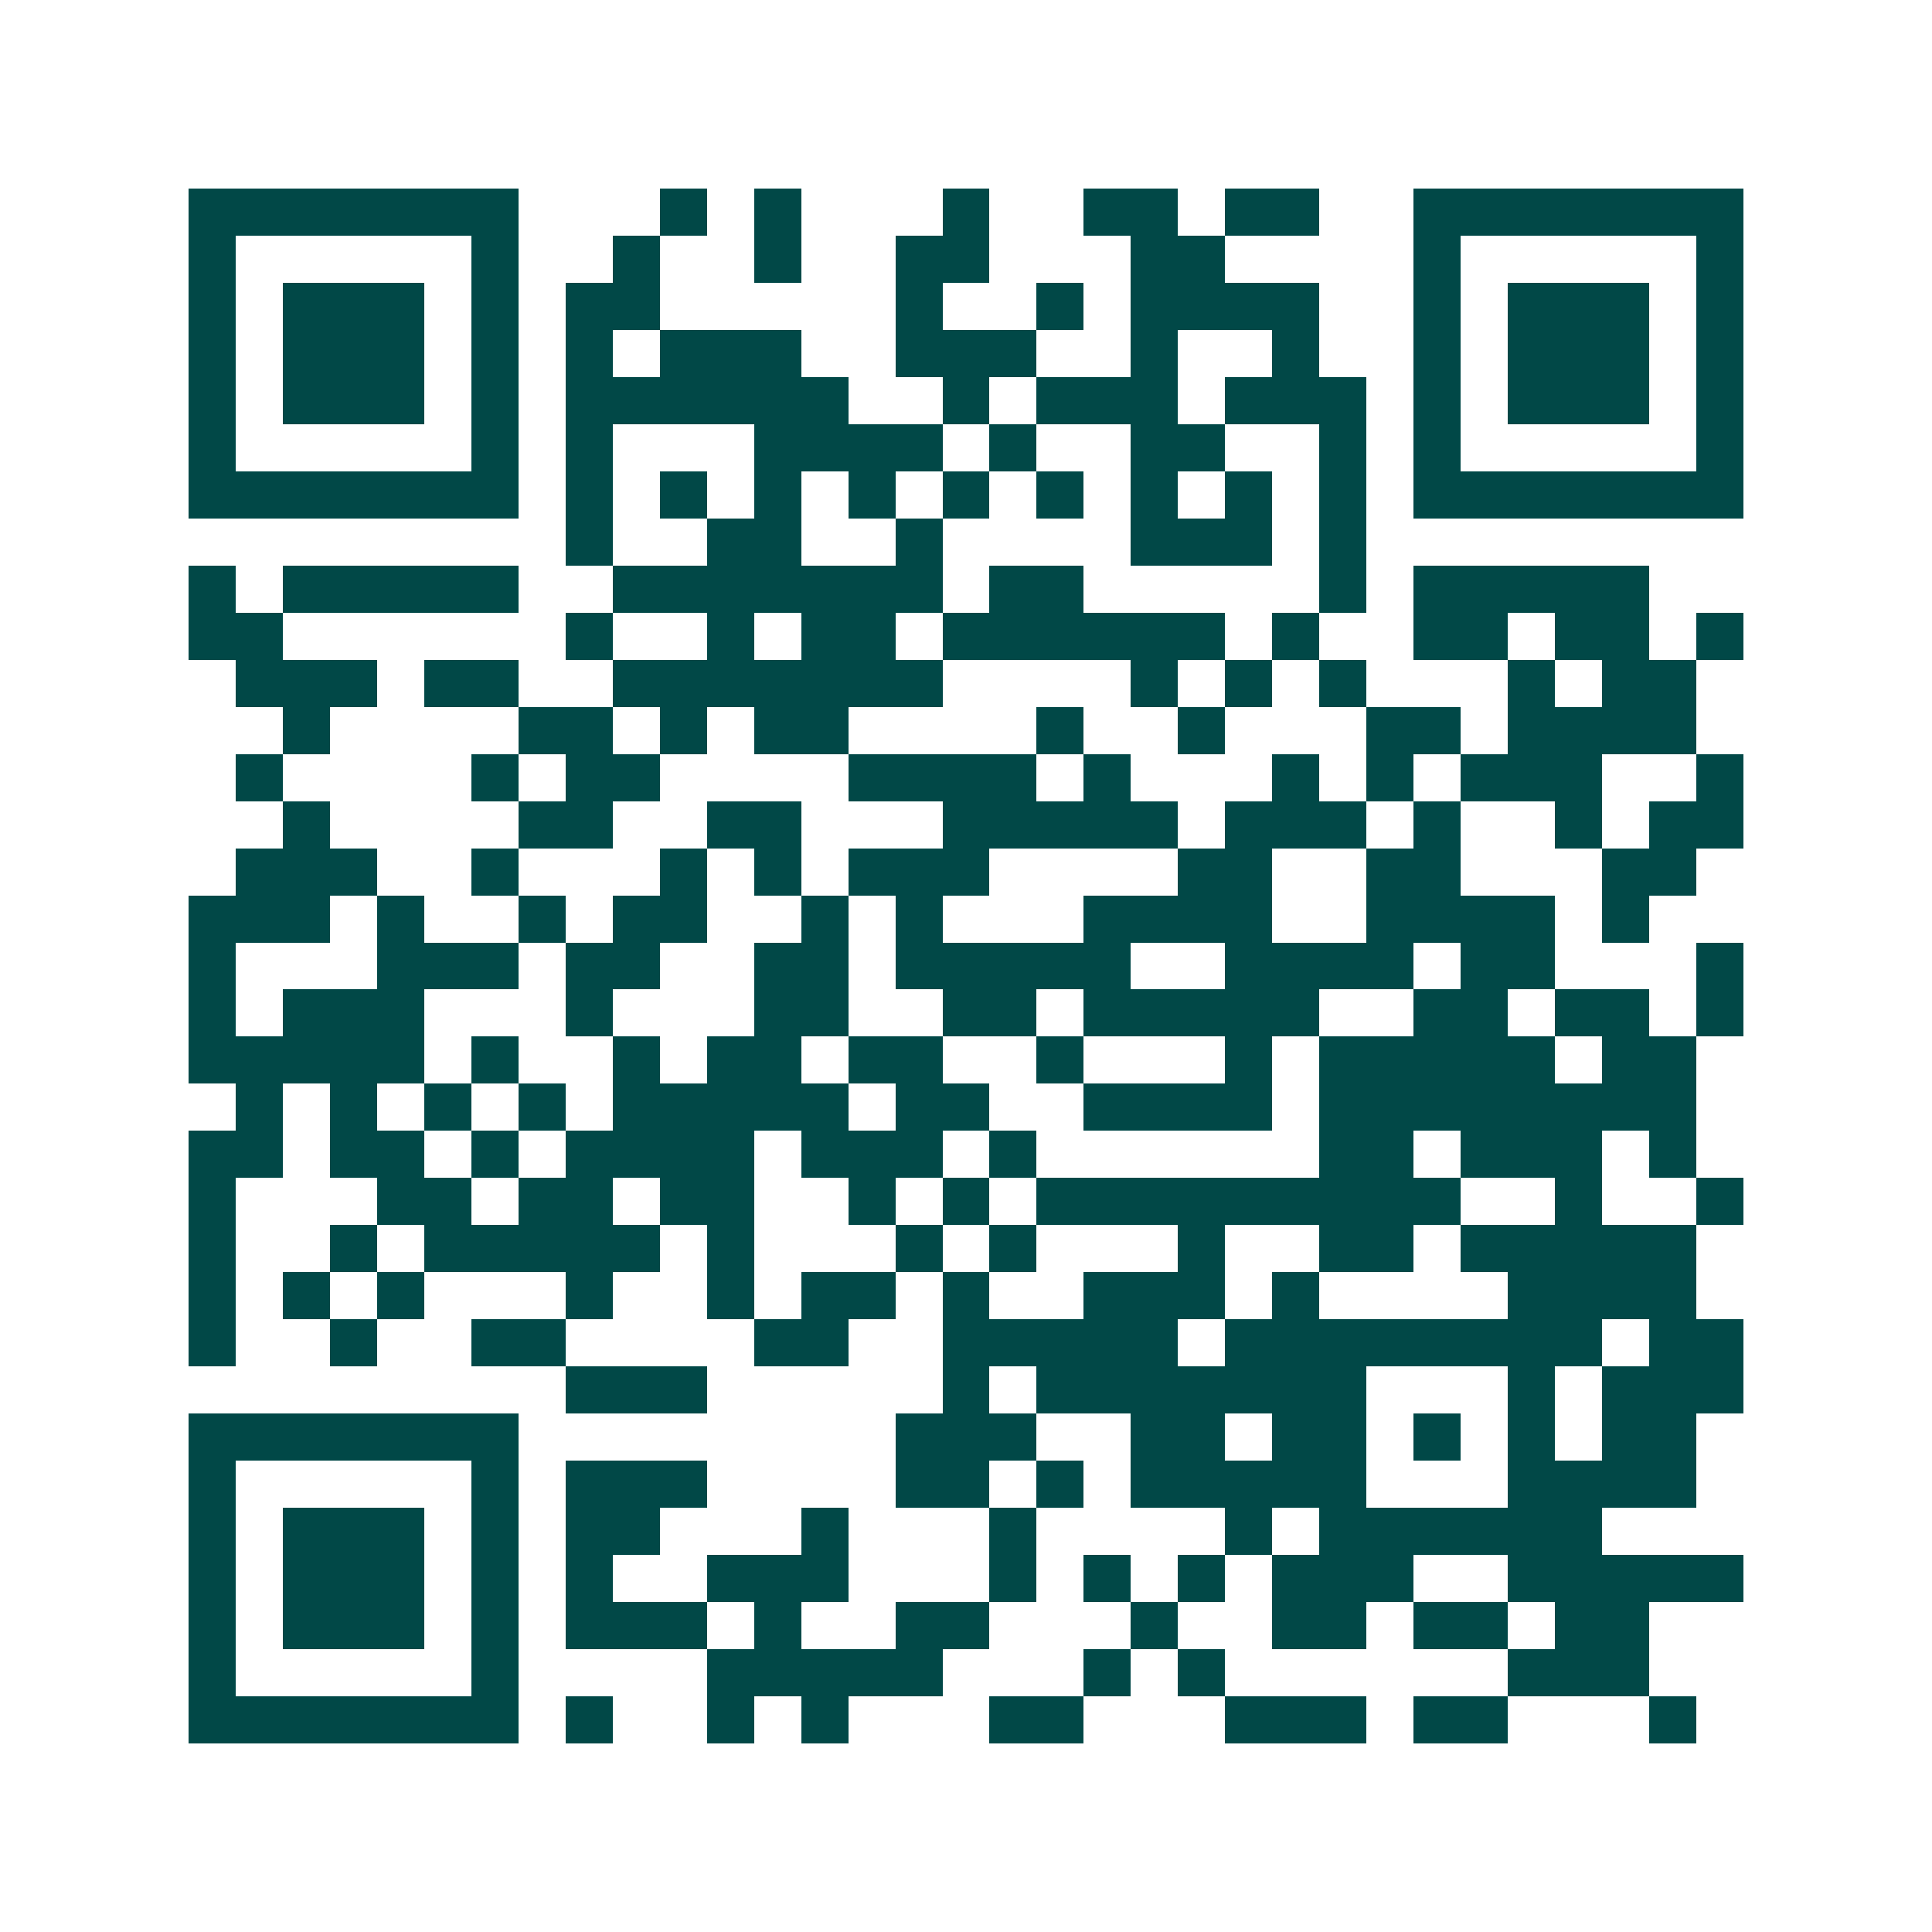 <svg xmlns="http://www.w3.org/2000/svg" width="200" height="200" viewBox="0 0 41 41" shape-rendering="crispEdges"><path fill="#ffffff" d="M0 0h41v41H0z"/><path stroke="#014847" d="M4 4.5h7m3 0h1m1 0h1m3 0h1m2 0h2m1 0h2m2 0h7M4 5.5h1m5 0h1m2 0h1m2 0h1m2 0h2m3 0h2m4 0h1m5 0h1M4 6.5h1m1 0h3m1 0h1m1 0h2m5 0h1m2 0h1m1 0h4m2 0h1m1 0h3m1 0h1M4 7.5h1m1 0h3m1 0h1m1 0h1m1 0h3m2 0h3m2 0h1m2 0h1m2 0h1m1 0h3m1 0h1M4 8.5h1m1 0h3m1 0h1m1 0h6m2 0h1m1 0h3m1 0h3m1 0h1m1 0h3m1 0h1M4 9.5h1m5 0h1m1 0h1m3 0h4m1 0h1m2 0h2m2 0h1m1 0h1m5 0h1M4 10.5h7m1 0h1m1 0h1m1 0h1m1 0h1m1 0h1m1 0h1m1 0h1m1 0h1m1 0h1m1 0h7M12 11.5h1m2 0h2m2 0h1m4 0h3m1 0h1M4 12.5h1m1 0h5m2 0h7m1 0h2m5 0h1m1 0h5M4 13.5h2m6 0h1m2 0h1m1 0h2m1 0h6m1 0h1m2 0h2m1 0h2m1 0h1M5 14.5h3m1 0h2m2 0h7m4 0h1m1 0h1m1 0h1m3 0h1m1 0h2M6 15.5h1m4 0h2m1 0h1m1 0h2m4 0h1m2 0h1m3 0h2m1 0h4M5 16.5h1m4 0h1m1 0h2m4 0h4m1 0h1m3 0h1m1 0h1m1 0h3m2 0h1M6 17.5h1m4 0h2m2 0h2m3 0h5m1 0h3m1 0h1m2 0h1m1 0h2M5 18.5h3m2 0h1m3 0h1m1 0h1m1 0h3m4 0h2m2 0h2m3 0h2M4 19.5h3m1 0h1m2 0h1m1 0h2m2 0h1m1 0h1m3 0h4m2 0h4m1 0h1M4 20.5h1m3 0h3m1 0h2m2 0h2m1 0h5m2 0h4m1 0h2m3 0h1M4 21.5h1m1 0h3m3 0h1m3 0h2m2 0h2m1 0h5m2 0h2m1 0h2m1 0h1M4 22.5h5m1 0h1m2 0h1m1 0h2m1 0h2m2 0h1m3 0h1m1 0h5m1 0h2M5 23.5h1m1 0h1m1 0h1m1 0h1m1 0h5m1 0h2m2 0h4m1 0h8M4 24.5h2m1 0h2m1 0h1m1 0h4m1 0h3m1 0h1m6 0h2m1 0h3m1 0h1M4 25.5h1m3 0h2m1 0h2m1 0h2m2 0h1m1 0h1m1 0h9m2 0h1m2 0h1M4 26.5h1m2 0h1m1 0h5m1 0h1m3 0h1m1 0h1m3 0h1m2 0h2m1 0h5M4 27.5h1m1 0h1m1 0h1m3 0h1m2 0h1m1 0h2m1 0h1m2 0h3m1 0h1m4 0h4M4 28.5h1m2 0h1m2 0h2m4 0h2m2 0h5m1 0h8m1 0h2M12 29.5h3m5 0h1m1 0h7m3 0h1m1 0h3M4 30.5h7m8 0h3m2 0h2m1 0h2m1 0h1m1 0h1m1 0h2M4 31.5h1m5 0h1m1 0h3m4 0h2m1 0h1m1 0h5m3 0h4M4 32.5h1m1 0h3m1 0h1m1 0h2m3 0h1m3 0h1m4 0h1m1 0h6M4 33.5h1m1 0h3m1 0h1m1 0h1m2 0h3m3 0h1m1 0h1m1 0h1m1 0h3m2 0h5M4 34.5h1m1 0h3m1 0h1m1 0h3m1 0h1m2 0h2m3 0h1m2 0h2m1 0h2m1 0h2M4 35.5h1m5 0h1m4 0h5m3 0h1m1 0h1m6 0h3M4 36.5h7m1 0h1m2 0h1m1 0h1m3 0h2m3 0h3m1 0h2m3 0h1"/></svg>
